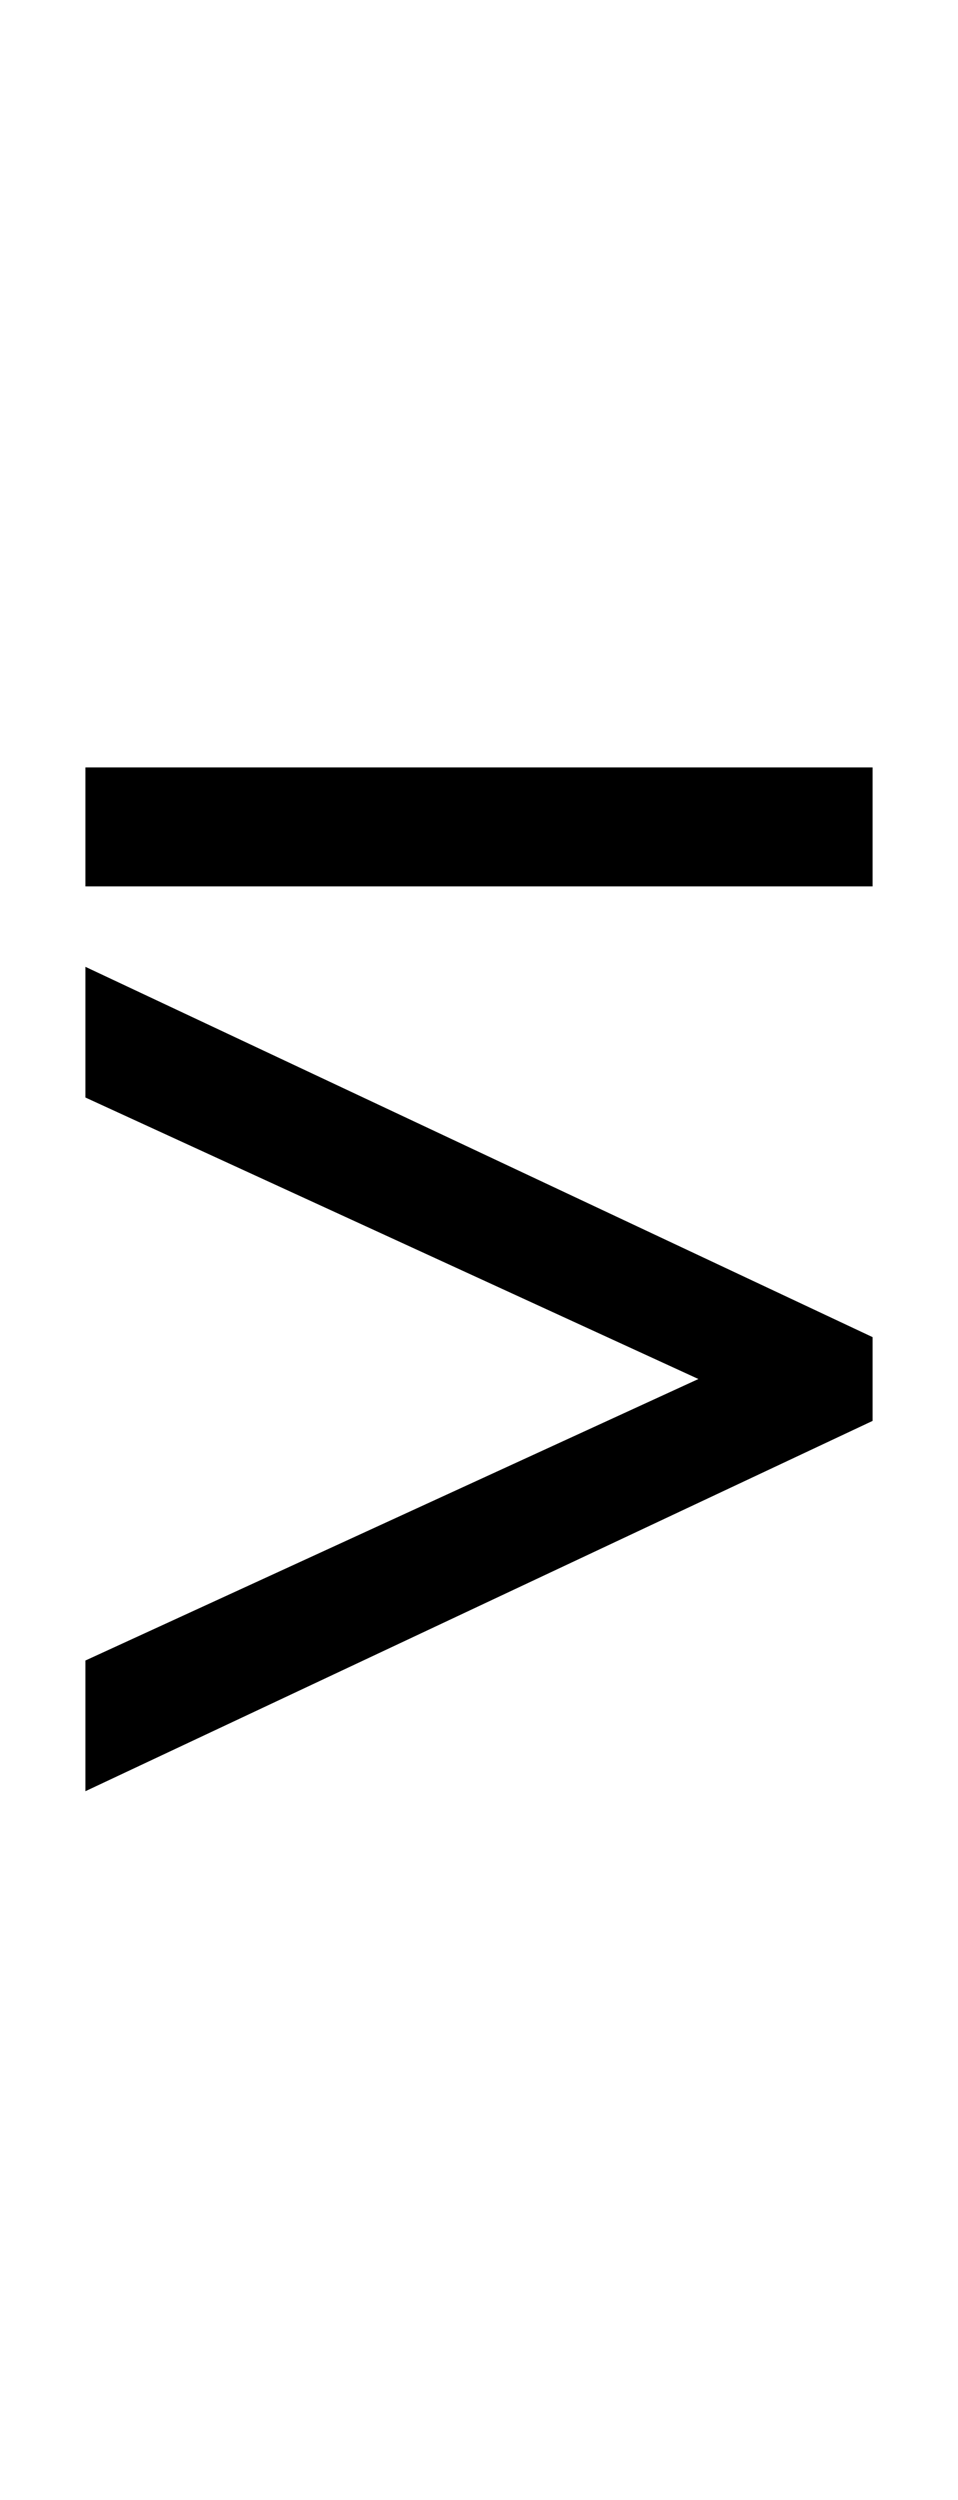 <?xml version="1.0" encoding="UTF-8" standalone="no"?>
<!DOCTYPE svg PUBLIC "-//W3C//DTD SVG 1.1//EN" "http://www.w3.org/Graphics/SVG/1.1/DTD/svg11.dtd">
 <svg xmlns="http://www.w3.org/2000/svg" xmlns:xlink="http://www.w3.org/1999/xlink" width="114.4" height="298.4"><path fill="black" d="M104.20 105.80L10.20 105.80L10.20 91.60L104.20 91.60L104.20 105.80ZM104.20 169.60L10.20 213.80L10.20 198.20L83.40 164.60L10.20 131L10.20 115.40L104.20 159.60L104.20 169.60Z"/></svg>